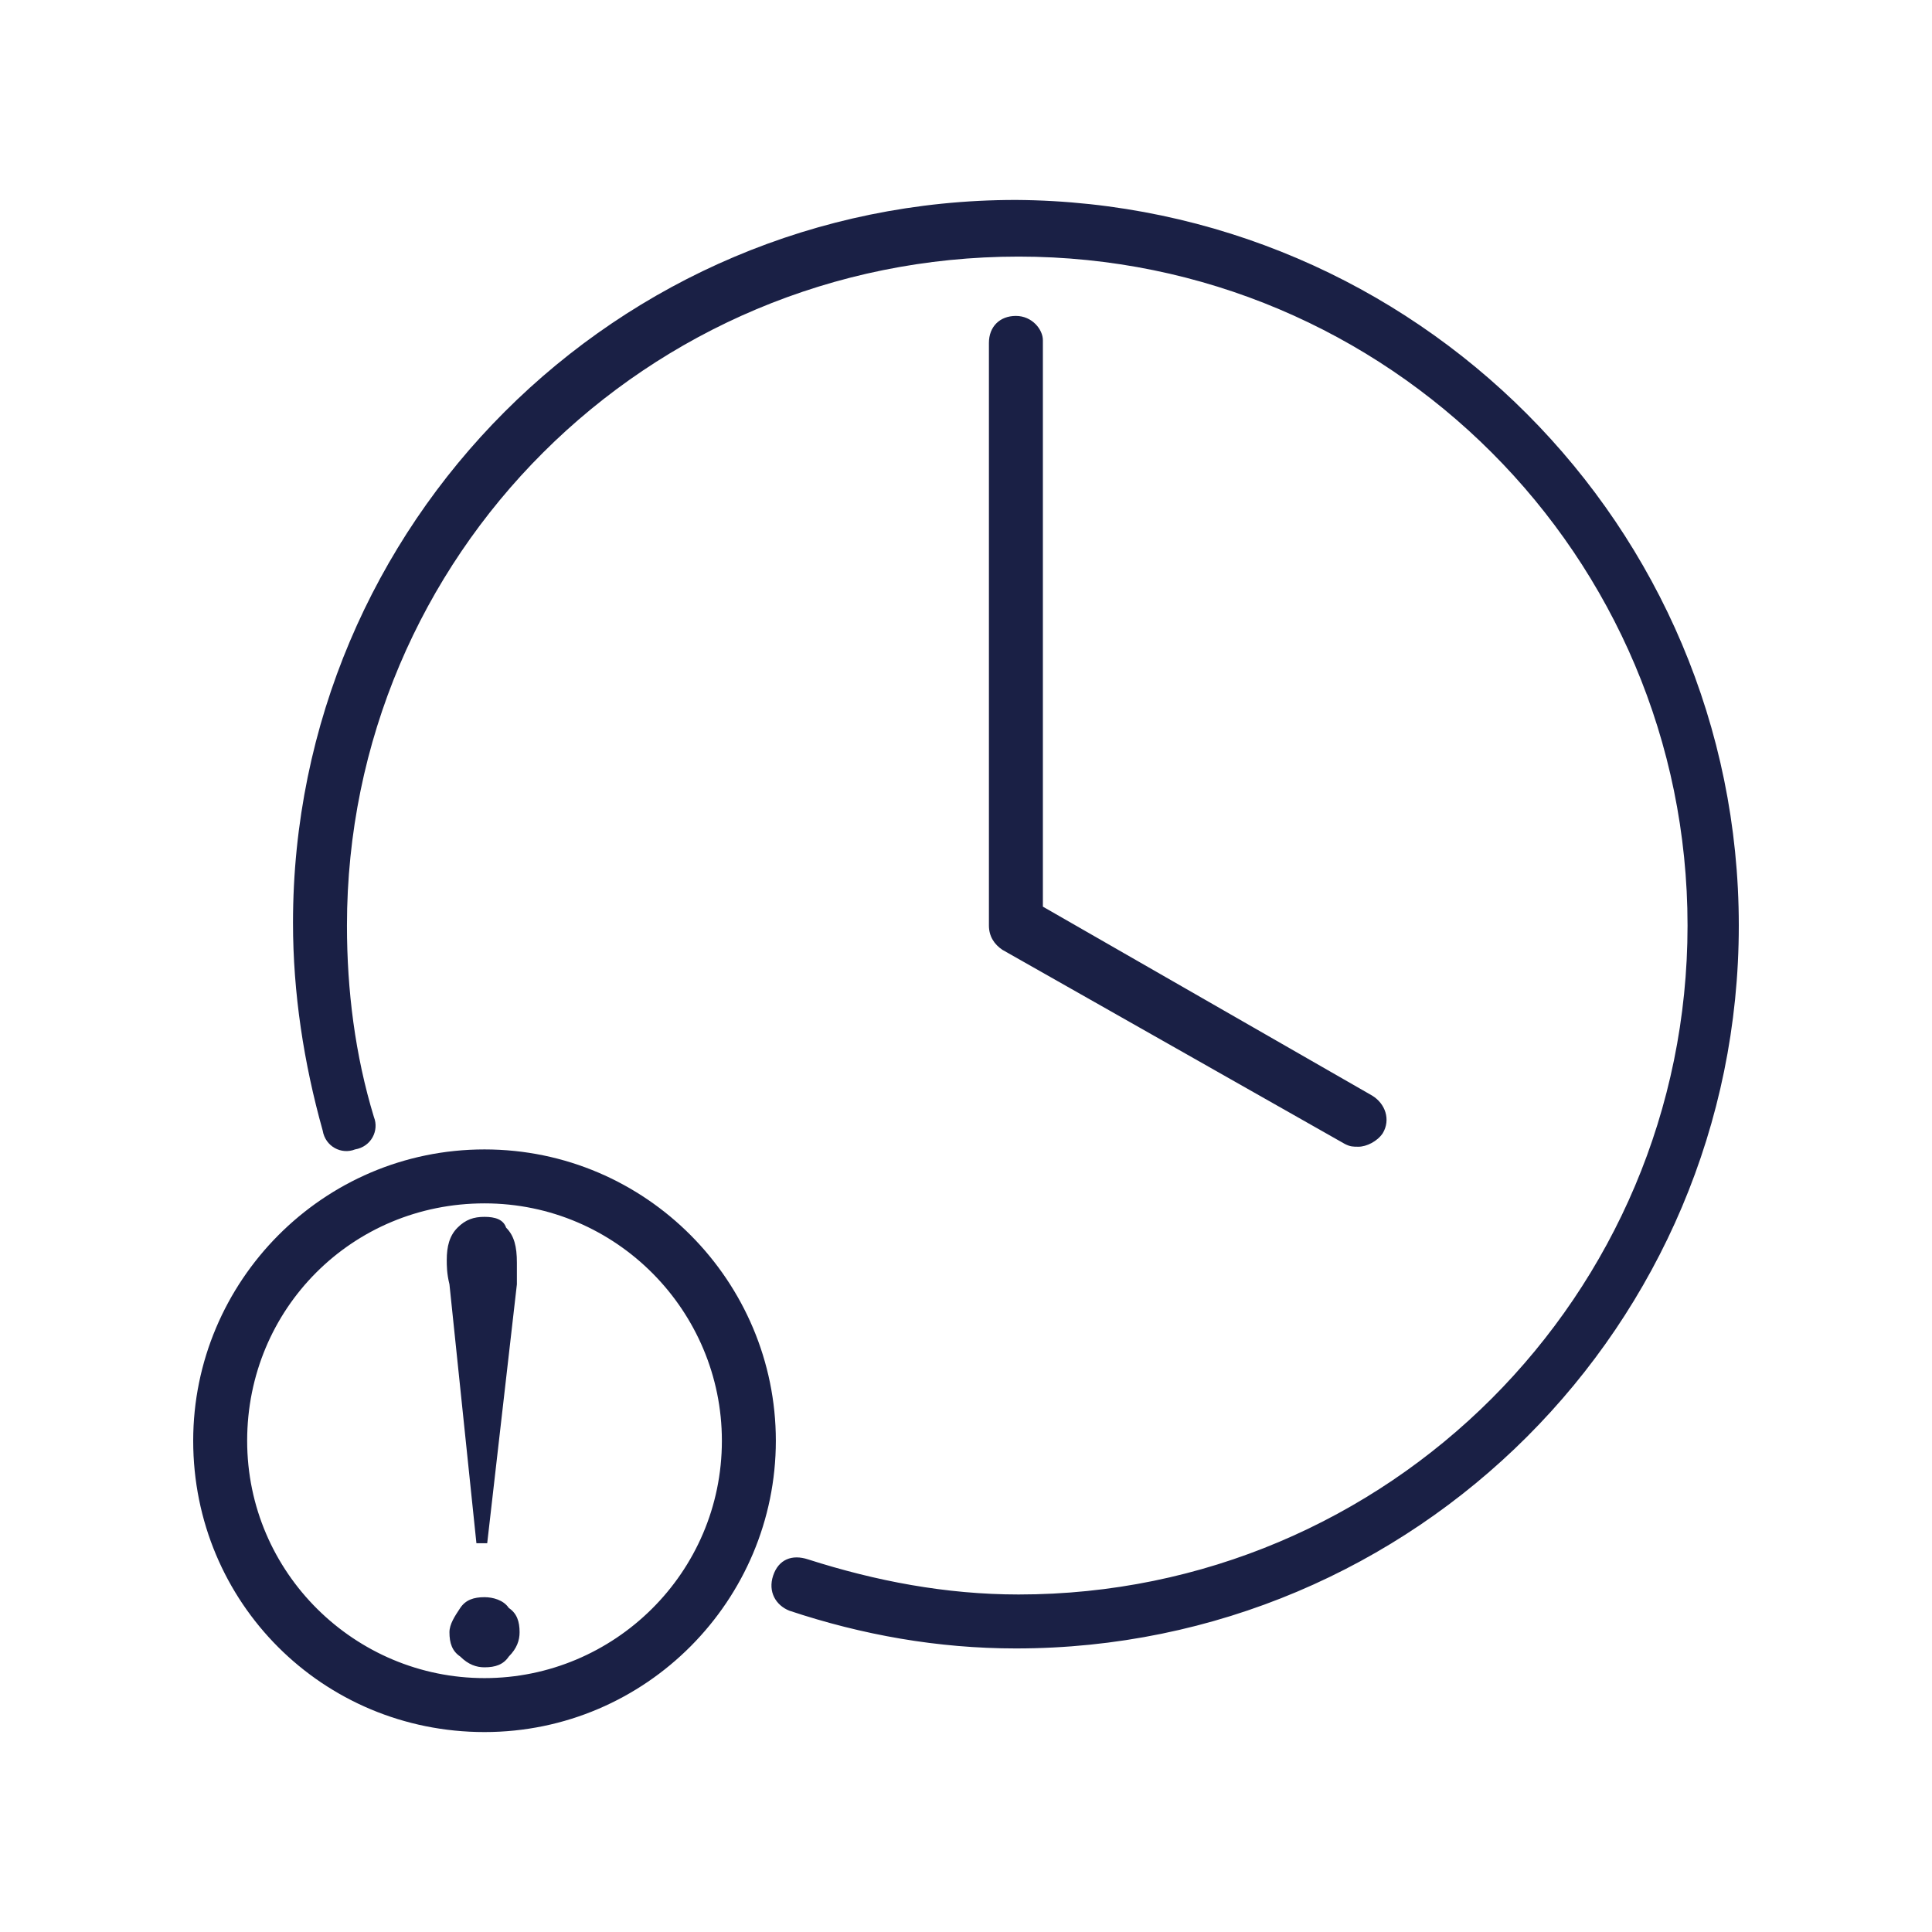 <svg xmlns="http://www.w3.org/2000/svg" xmlns:xlink="http://www.w3.org/1999/xlink" width="500" zoomAndPan="magnify" viewBox="0 0 375 375" height="500" preserveAspectRatio="xMidYMid meet" version="1.2"><defs><clipPath id="a301d38209"><path d="M 37.5 38 L 337.5 38 L 337.5 337 L 37.5 337 Z M 37.5 38 "/></clipPath></defs><g id="c9425884f8"><g clip-rule="nonzero" clip-path="url(#a301d38209)"><path style=" stroke:none;fill-rule:nonzero;fill:#1a2045;fill-opacity:1;" d="M 337.5 179.648 C 337.5 257.133 274.672 319.961 197.188 319.961 C 182.004 319.961 167.344 317.344 153.207 312.633 C 150.59 311.582 149.02 308.965 150.066 305.824 C 151.113 302.684 153.73 301.637 156.871 302.684 C 169.961 306.871 183.574 309.488 197.711 309.488 C 269.438 309.488 327.551 251.375 327.551 179.648 C 327.551 107.918 269.438 49.805 197.711 49.805 C 125.457 49.805 67.344 107.918 67.344 179.648 C 67.344 192.211 68.914 204.777 72.578 216.82 C 73.625 219.438 72.055 222.578 68.914 223.102 C 66.297 224.148 63.156 222.578 62.633 219.438 C 58.965 206.348 56.871 192.734 56.871 179.121 C 56.871 101.637 119.699 38.809 197.188 38.809 C 274.672 39.332 337.5 102.16 337.5 179.648 Z M 197.188 61.32 C 194.043 61.32 191.949 63.418 191.949 66.559 L 191.949 179.648 C 191.949 181.742 192.996 183.312 194.566 184.359 L 261.059 222.055 C 262.105 222.578 262.633 222.578 263.68 222.578 C 265.25 222.578 267.344 221.531 268.391 219.961 C 269.961 217.344 268.914 214.203 266.297 212.633 L 202.422 175.98 L 202.422 66.035 C 202.422 63.941 200.328 61.32 197.188 61.32 Z M 150.59 279.648 C 150.59 310.535 125.457 336.191 94.043 336.191 C 62.633 336.191 37.5 311.059 37.5 279.648 C 37.5 248.758 62.633 223.102 94.043 223.102 C 125.457 223.102 150.59 248.758 150.59 279.648 Z M 140.117 279.648 C 140.117 254.516 119.699 233.574 94.043 233.574 C 68.391 233.574 47.973 253.992 47.973 279.648 C 47.973 305.301 68.914 325.719 94.043 325.719 C 119.176 325.719 140.117 305.301 140.117 279.648 Z M 94.043 310.012 C 91.949 310.012 90.379 310.535 89.332 312.105 C 88.285 313.68 87.238 315.25 87.238 316.82 C 87.238 318.914 87.762 320.484 89.332 321.531 C 90.902 323.102 92.473 323.625 94.043 323.625 C 96.141 323.625 97.711 323.102 98.758 321.531 C 100.328 319.961 100.852 318.391 100.852 316.82 C 100.852 314.727 100.328 313.156 98.758 312.105 C 97.711 310.535 95.613 310.012 94.043 310.012 Z M 94.043 236.191 C 91.949 236.191 90.379 236.715 88.809 238.285 C 87.238 239.855 86.715 241.949 86.715 244.566 C 86.715 245.613 86.715 247.188 87.238 249.281 L 92.473 299.543 L 94.566 299.543 L 100.328 249.281 C 100.328 247.711 100.328 246.141 100.328 245.09 C 100.328 241.949 99.805 239.855 98.234 238.285 C 97.711 236.715 96.141 236.191 94.043 236.191 Z M 94.043 236.191 "/></g></g></svg>